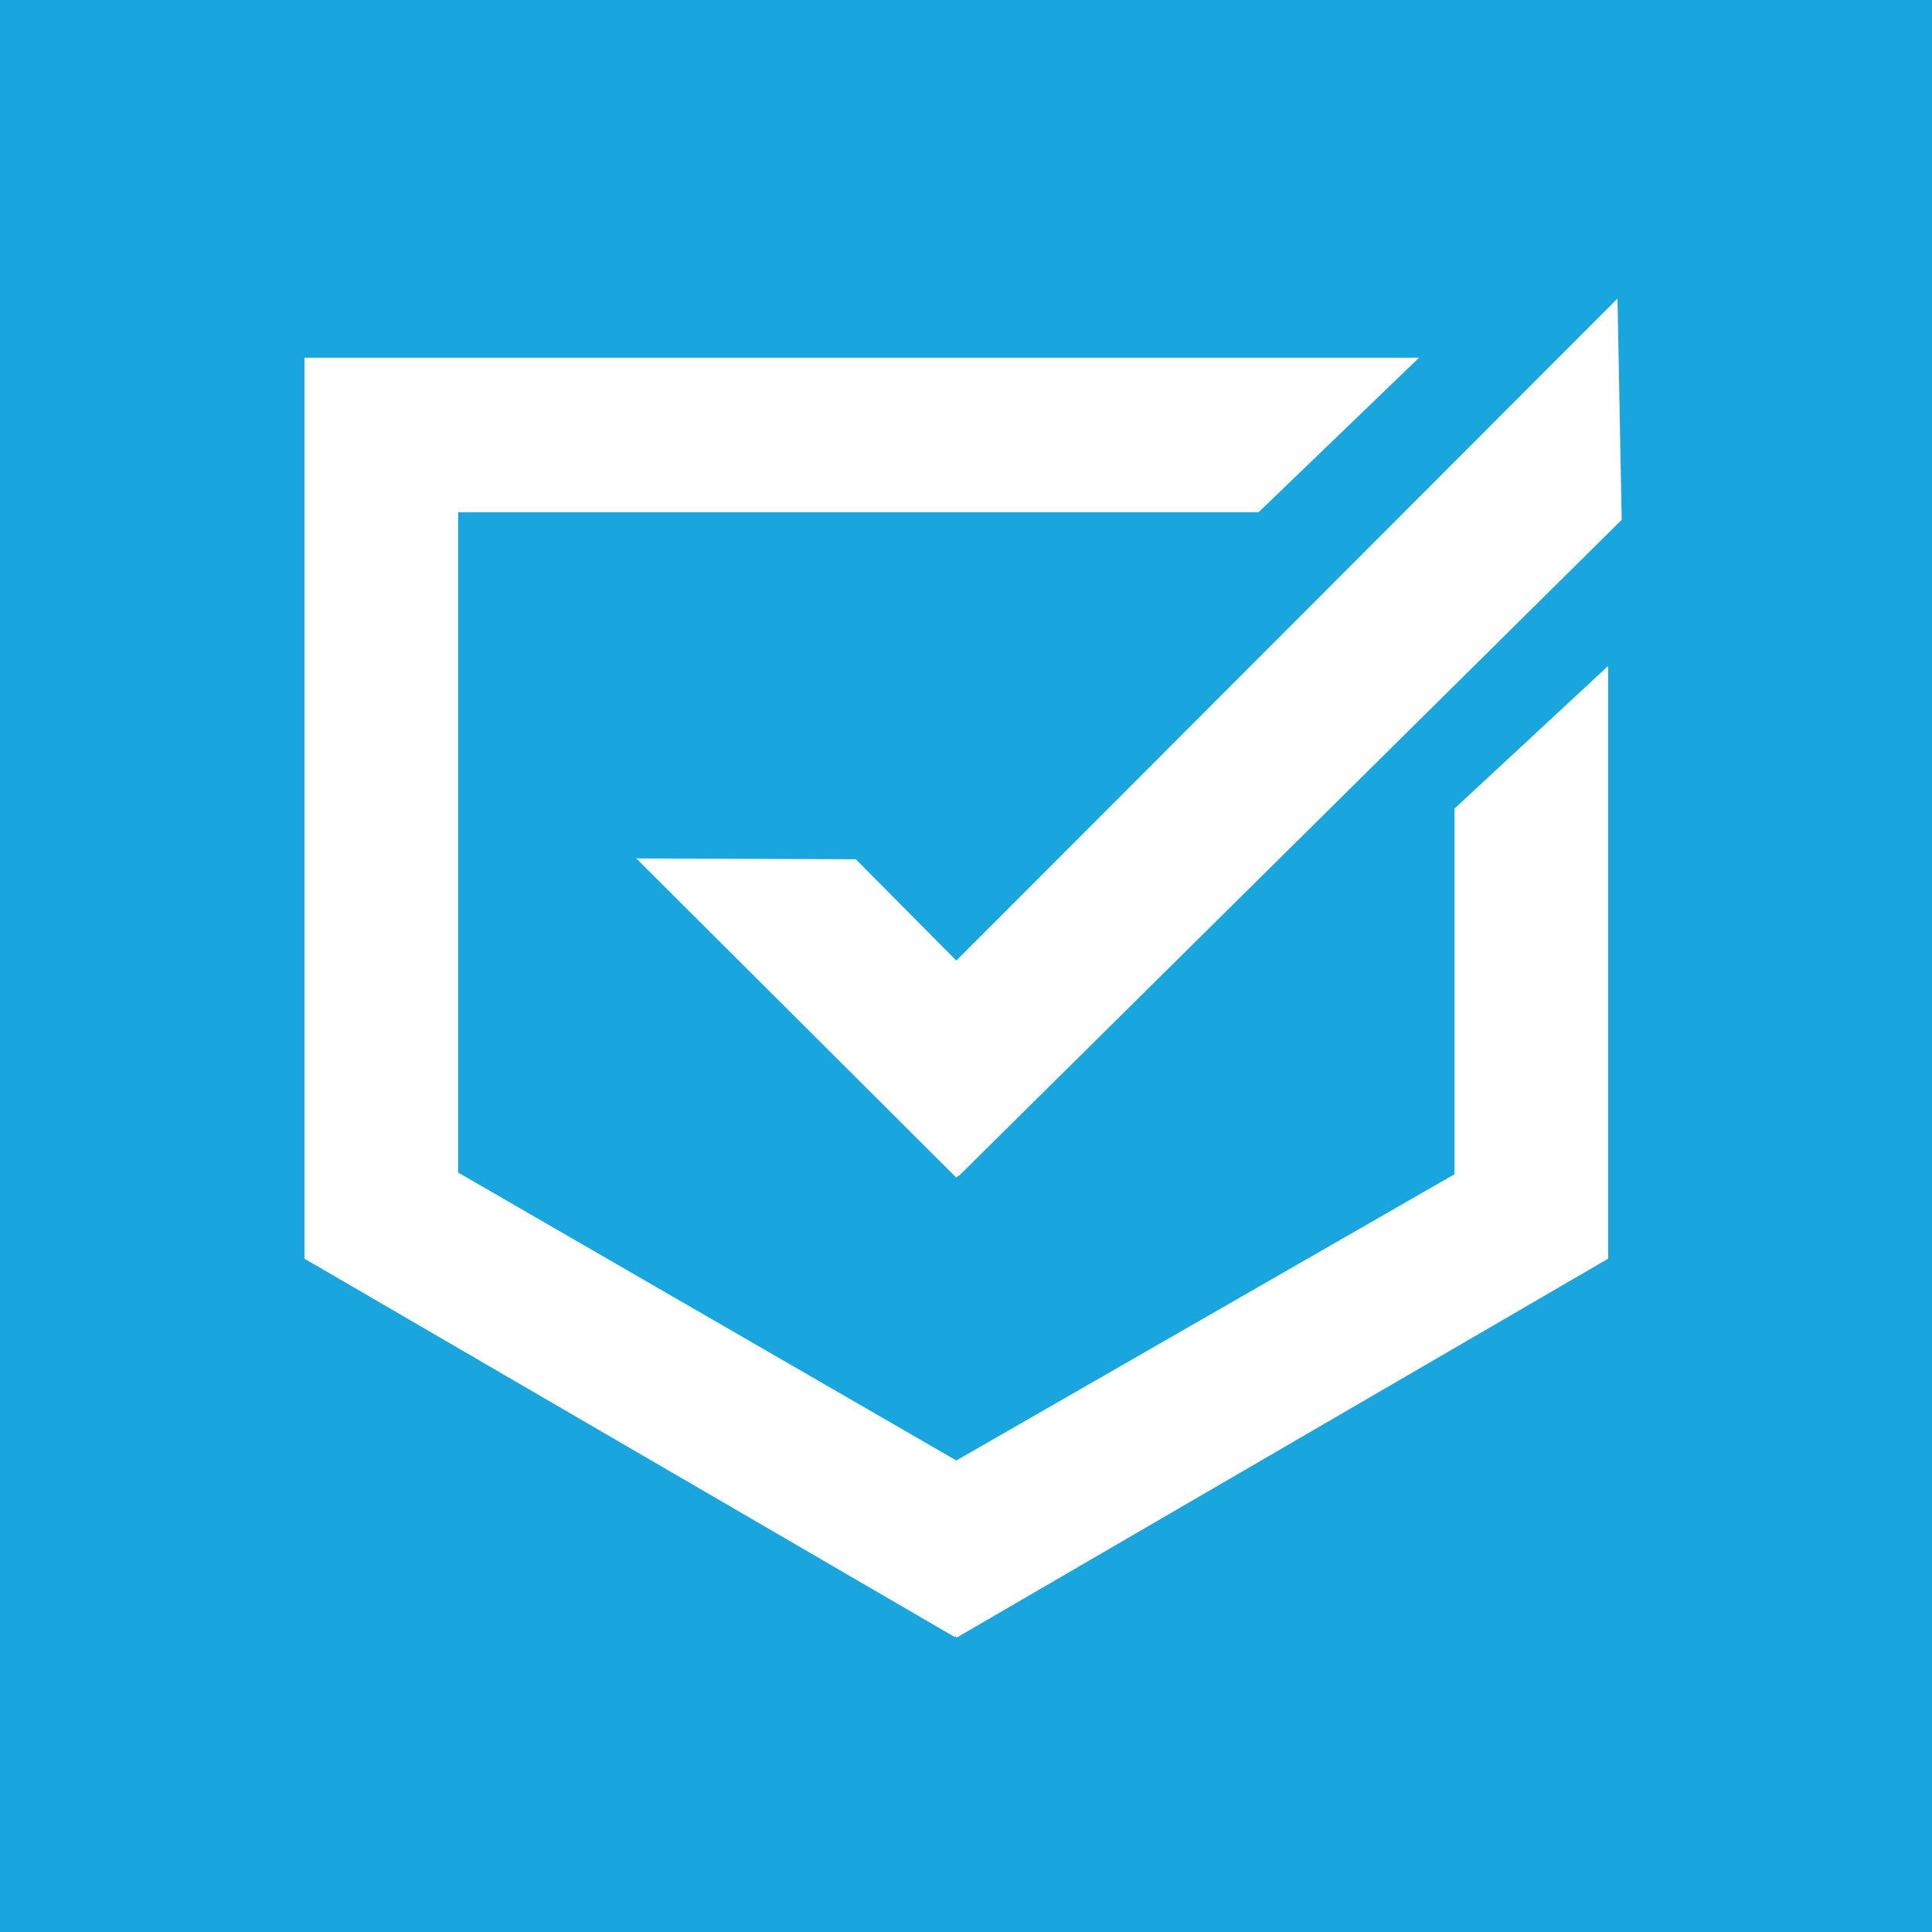 <svg width="330" height="330" viewBox="0 0 330 330" fill="none" xmlns="http://www.w3.org/2000/svg">
<rect width="330" height="330" fill="#19A5DE"/>
<path d="M274.692 113.74L248.442 138.115V200.567L163.346 249.462L78.25 200.279V87.49H214.981L242.385 61.096H78.25H52V214.99L163.058 279.606L163.202 279.462L163.346 279.75L274.692 214.99V113.74Z" fill="white"/>
<path d="M277 88.788L276.279 51L163.346 164.077L146.183 146.769L108.683 146.625L163.346 201.144L163.635 200.856H163.779L277 88.788Z" fill="white"/>
</svg>
